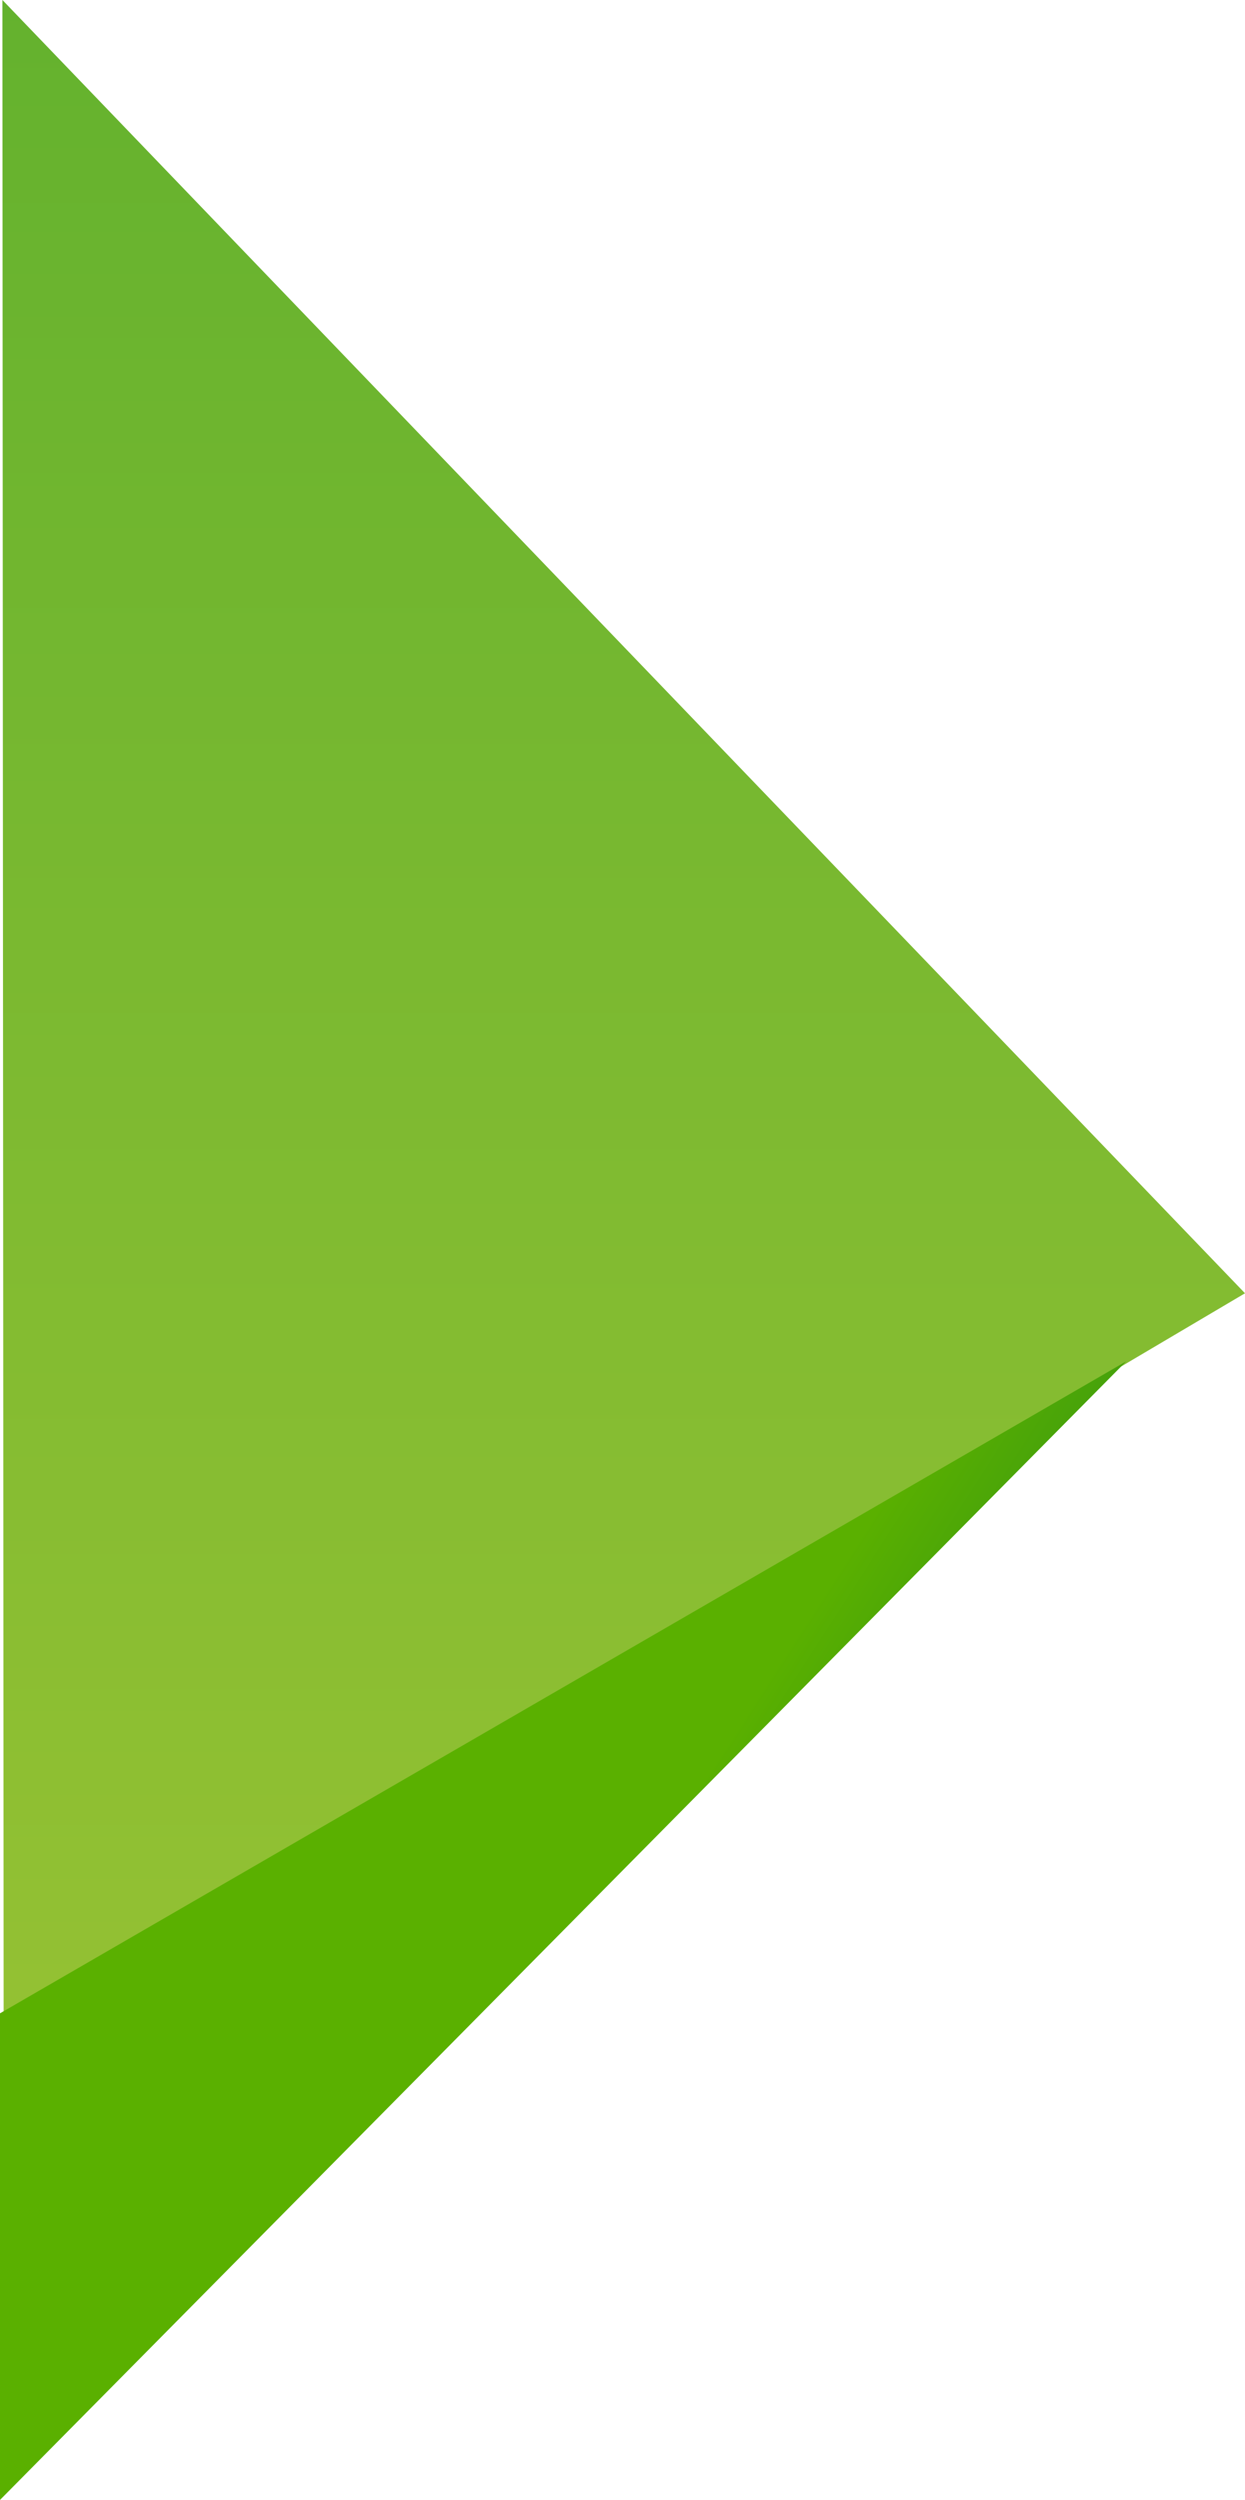 <svg xmlns="http://www.w3.org/2000/svg" width="503" height="1010" viewBox="0 0 503 1010"><defs><linearGradient id="a" x1="251.98" x2="251.98" y1="-.01" y2="819" gradientUnits="userSpaceOnUse"><stop offset="0" stop-color="#64b22e"/><stop offset="1" stop-color="#94c133"/></linearGradient><linearGradient id="b" x1="259.33" x2="460.48" y1="757.01" y2="886.55" gradientUnits="userSpaceOnUse"><stop offset="0" stop-color="#5ab000"/><stop offset="1" stop-color="#007031"/></linearGradient></defs><path fill="url(#a)" d="M503 522.497L1.47 818.997.97-.01z"/><path fill="url(#b)" d="M0 1010l455-460L0 813.405z"/></svg>
